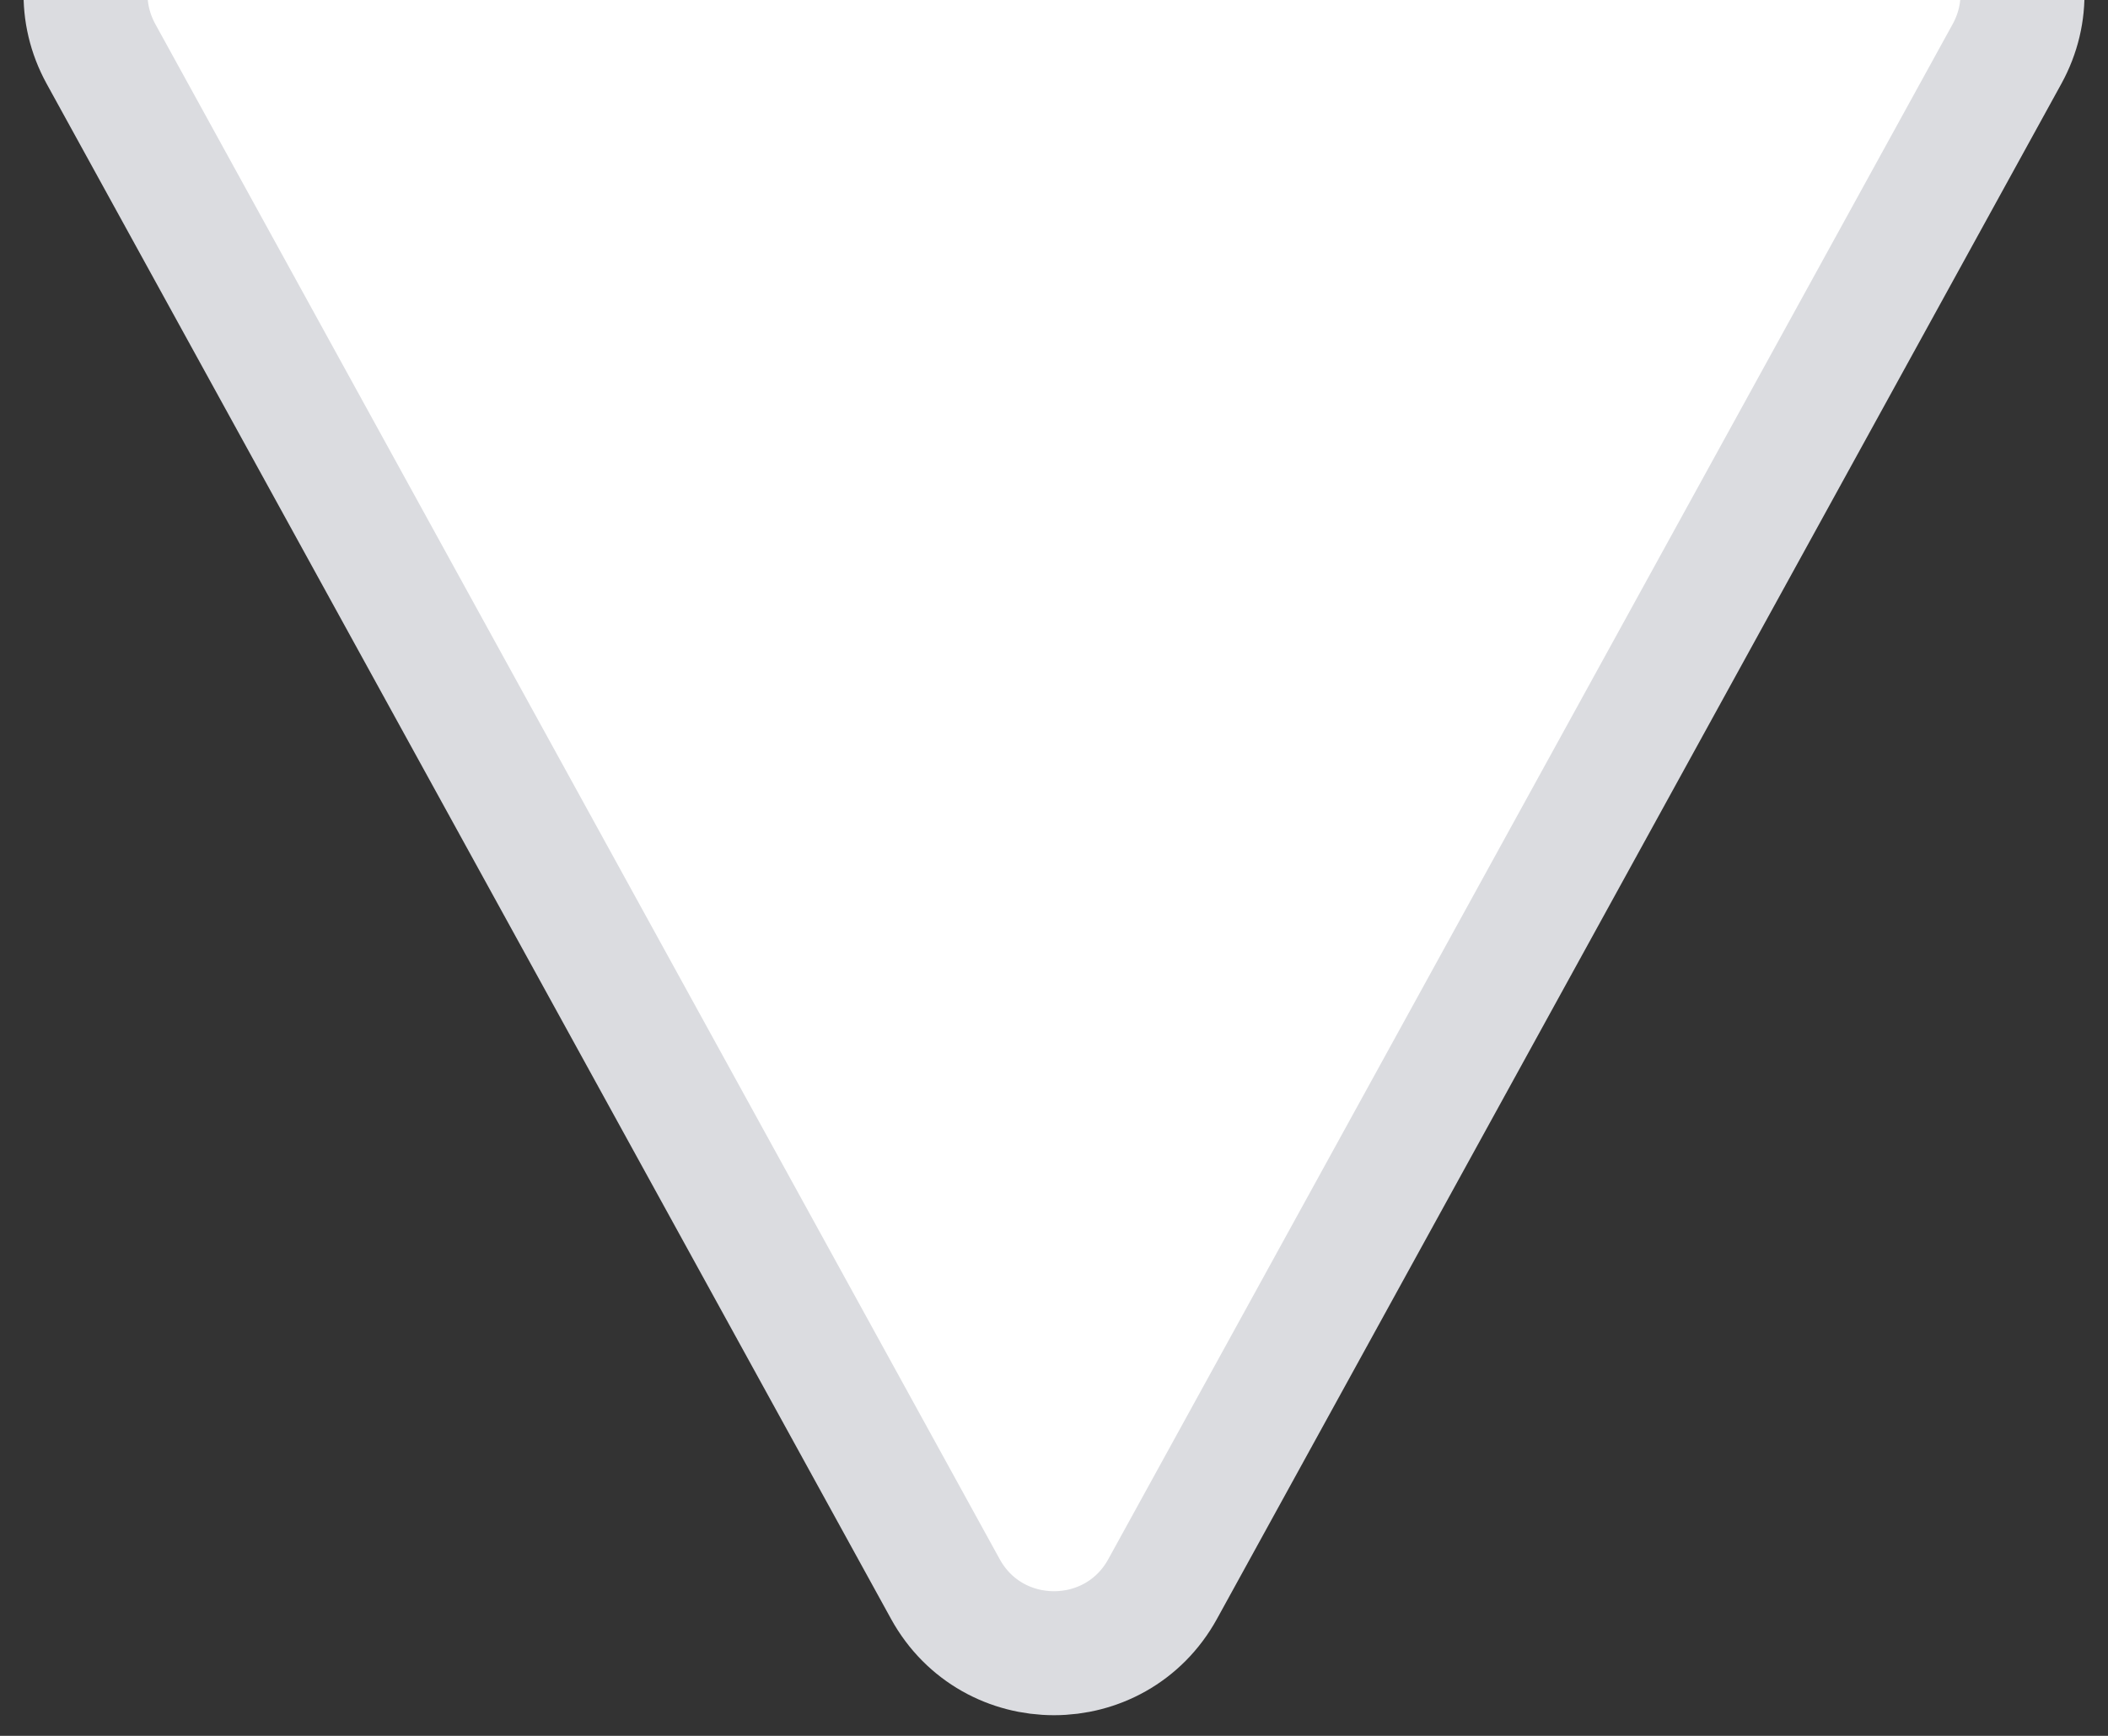 <svg width="17" height="14" viewBox="0 0 17 14" fill="none" xmlns="http://www.w3.org/2000/svg">
<rect x="0" y="0" width="17" height="14" fill="#333333" stroke="none"/>
<path d="M7.624 12.816L0.815 0.436C0.449 -0.23 0.931 -1.046 1.691 -1.046H15.309C16.069 -1.046 16.552 -0.23 16.185 0.436L9.376 12.816C8.996 13.506 8.004 13.506 7.624 12.816Z" fill="white" stroke="#DBDCE0" stroke-linecap="round"/>
</svg>
